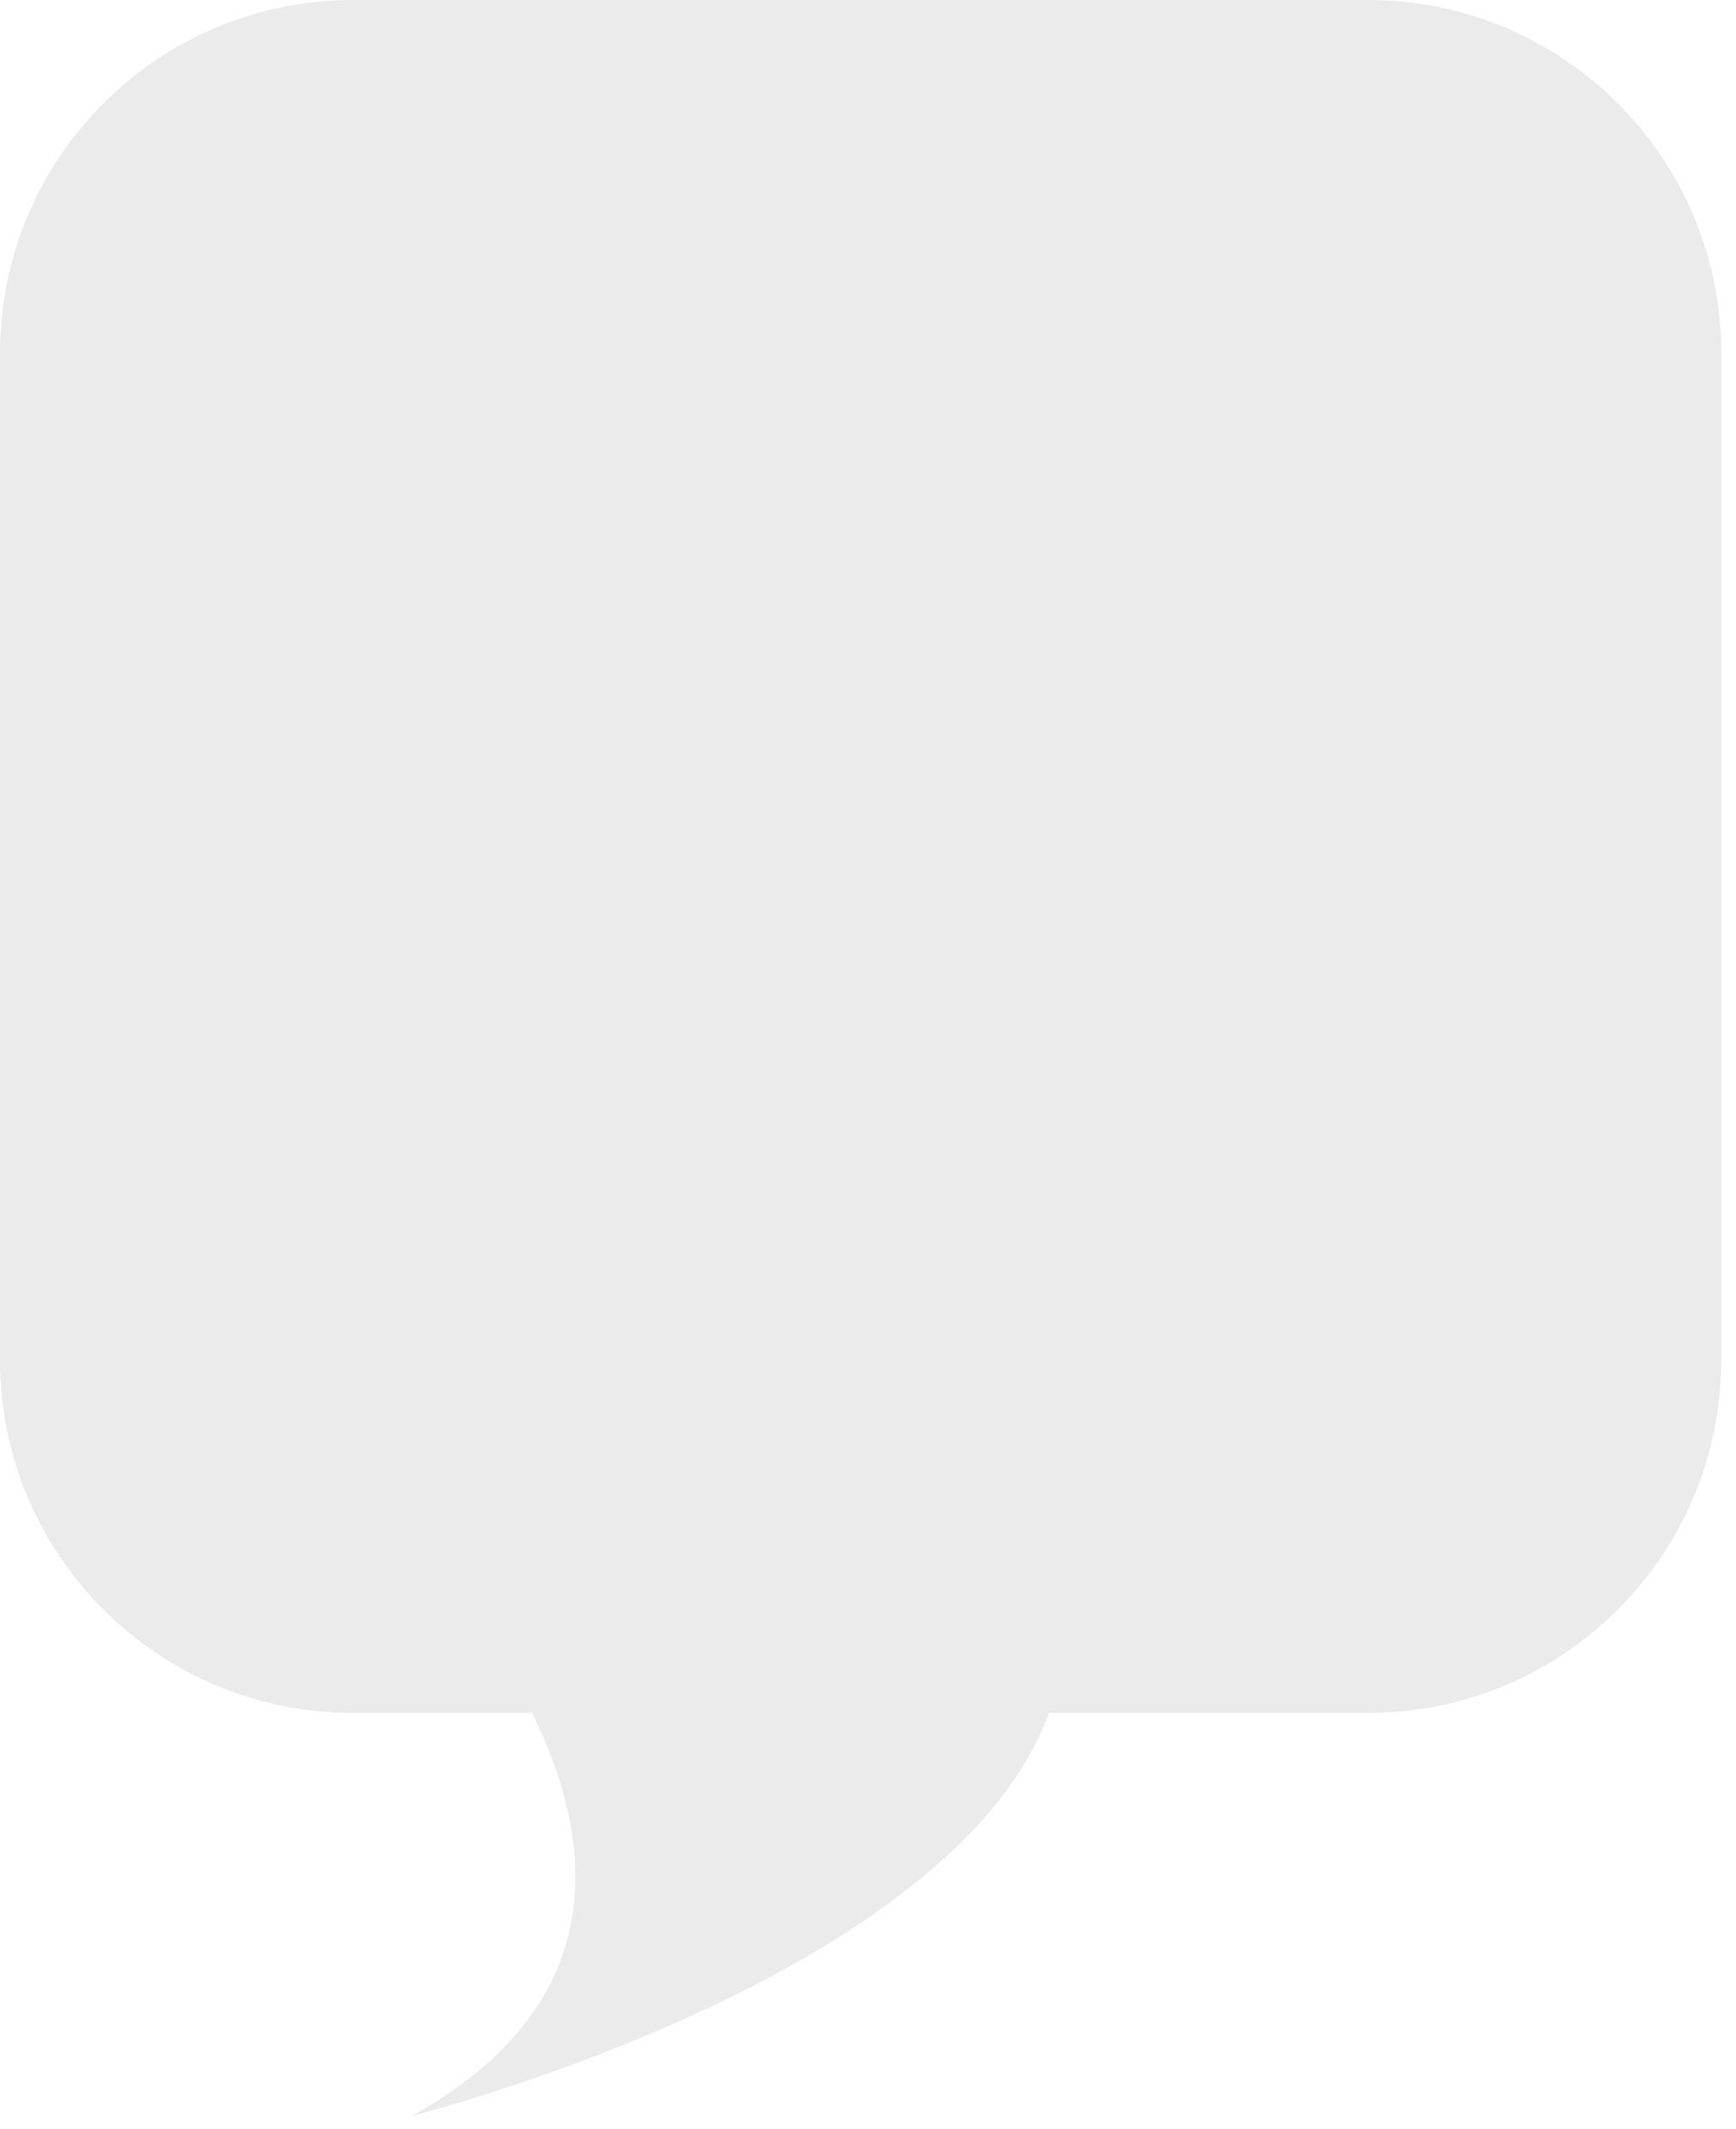 <svg width="115" height="141" viewBox="0 0 115 141" fill="none" xmlns="http://www.w3.org/2000/svg">
<path d="M90.643 -0H23.375C10.465 -0 0 10.467 0 23.379V90.058C0 102.969 10.465 113.437 23.375 113.437H35.252C39.307 121.653 40.875 132.605 27.249 140.136C27.249 140.136 62.984 131.16 69.497 113.437H90.643C103.555 113.437 114.02 102.969 114.02 90.058V23.379C114.02 10.467 103.555 -0 90.643 -0Z" fill="#D9D9D9" fill-opacity="0.5"/>
</svg>
